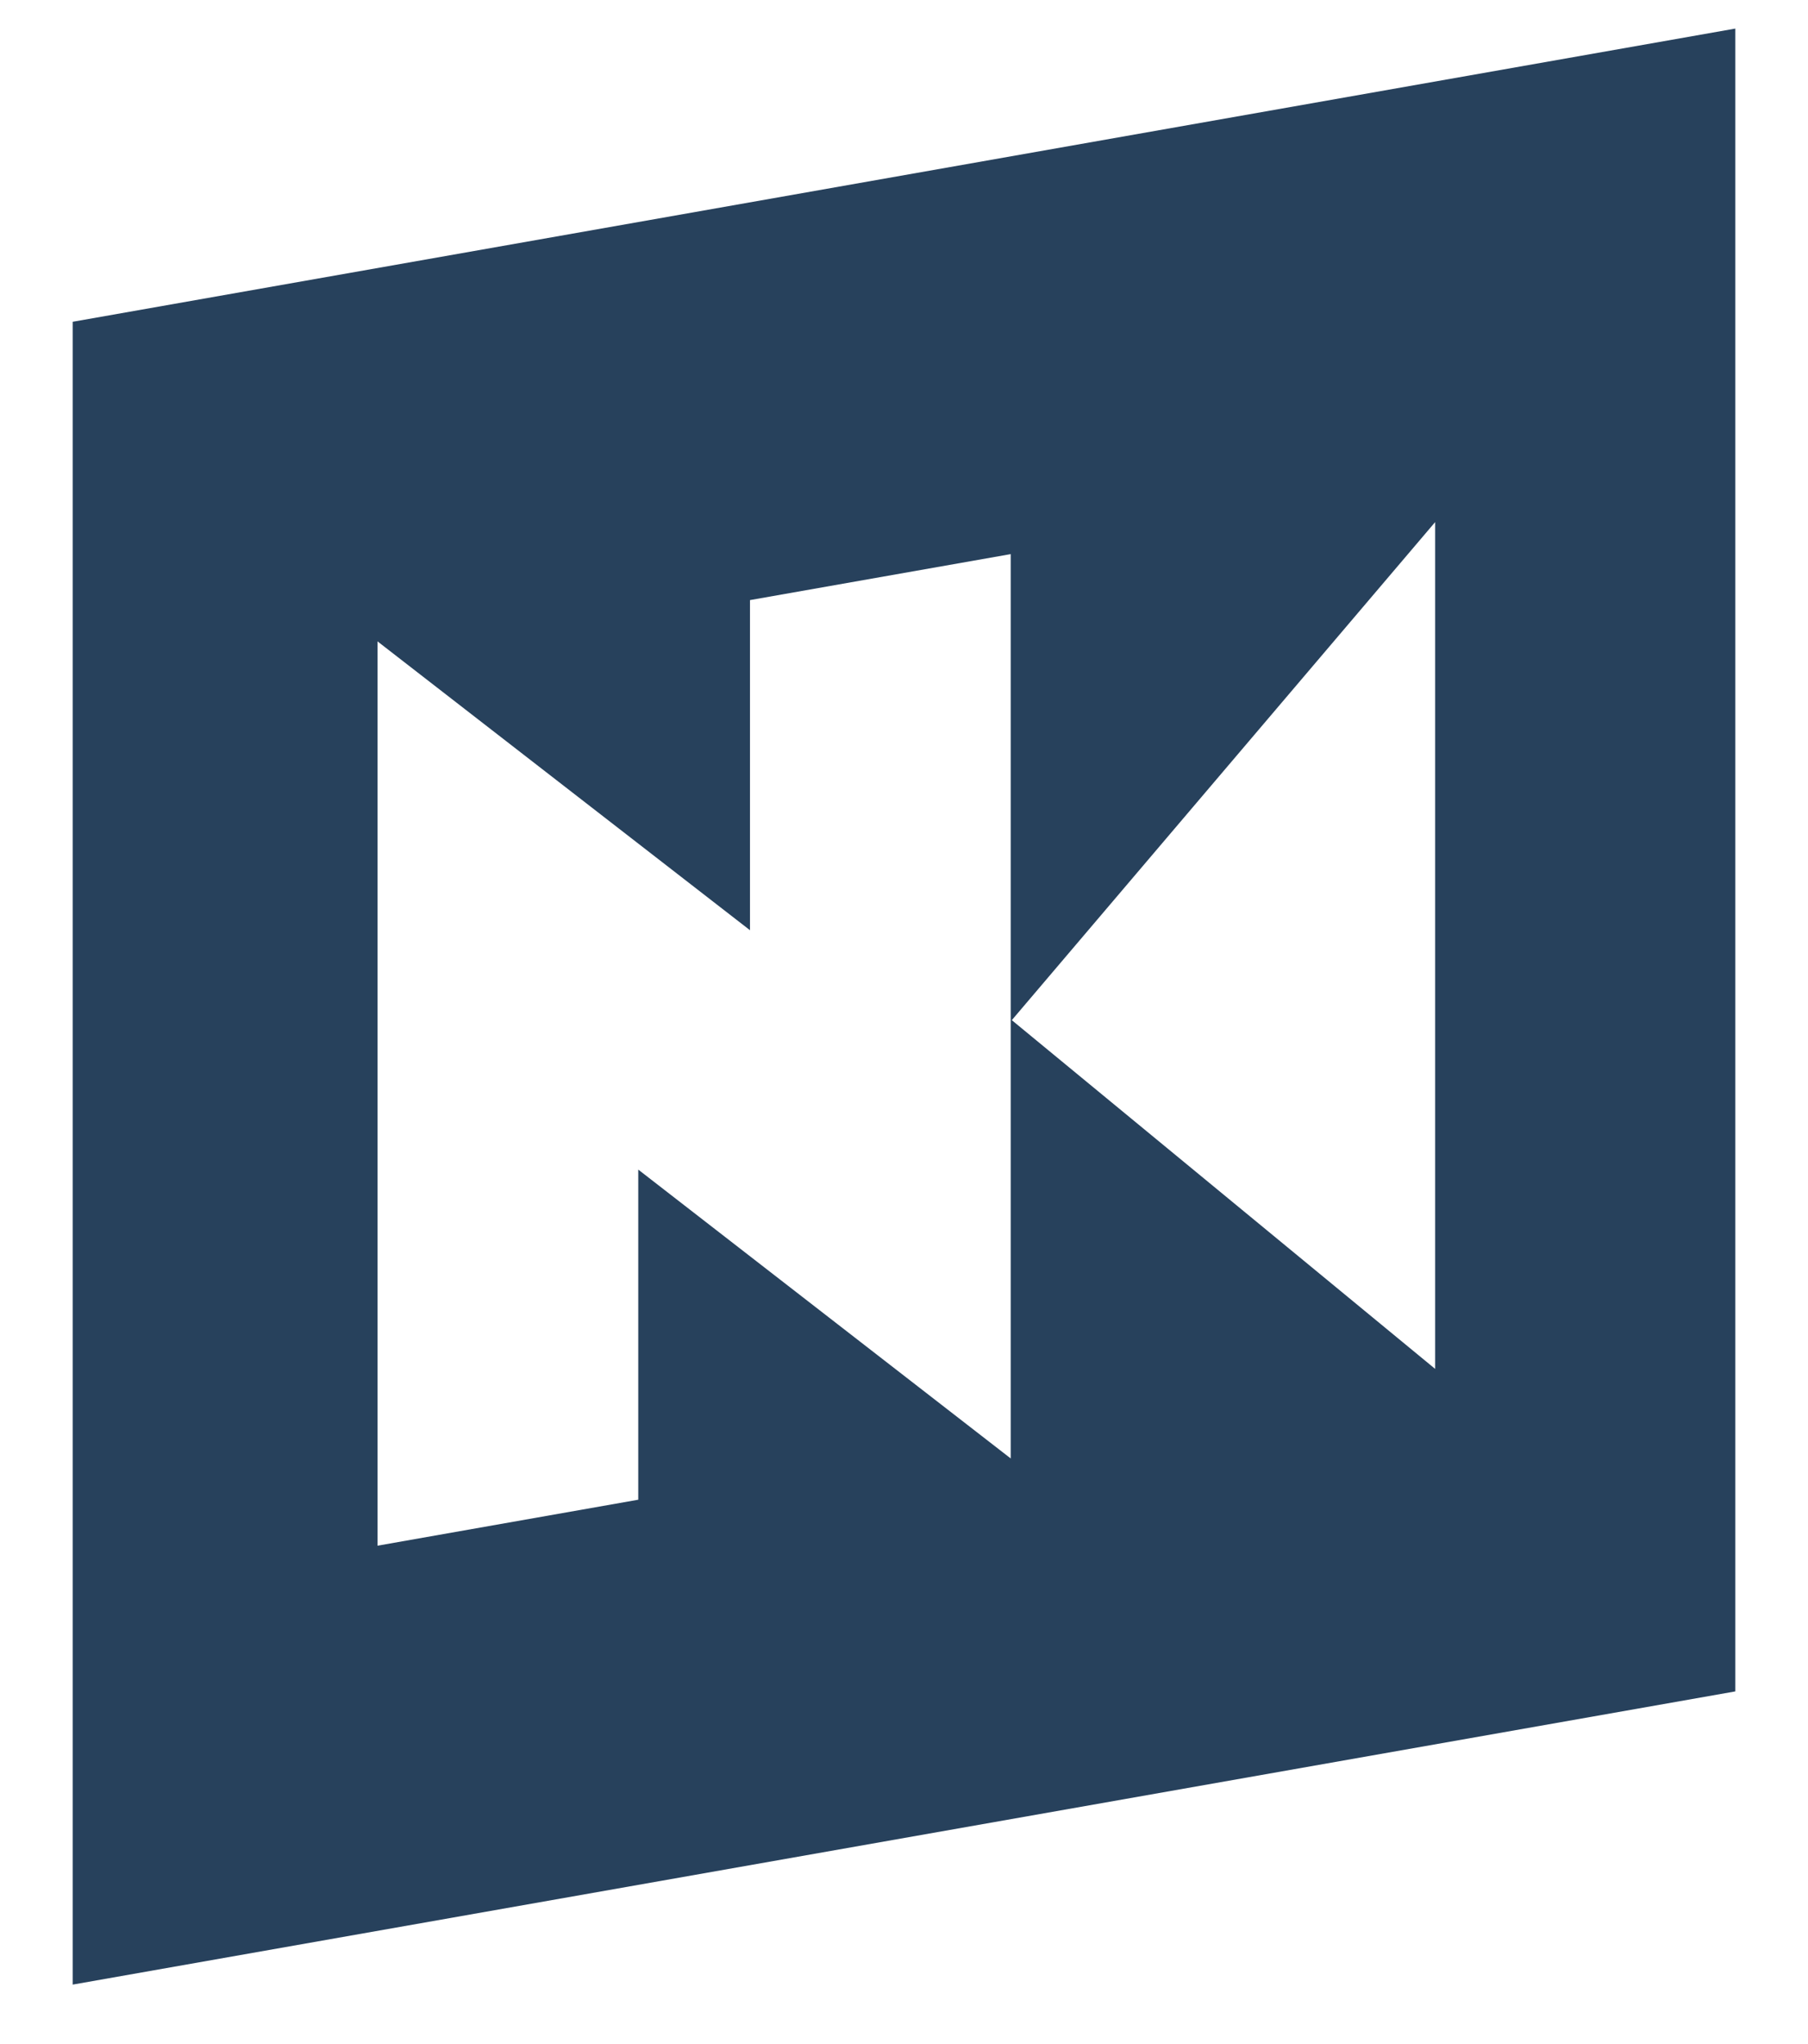 <svg xmlns="http://www.w3.org/2000/svg" xmlns:xlink="http://www.w3.org/1999/xlink" id="Laag_1" x="0px" y="0px" viewBox="0 0 595.276 672.902" style="enable-background:new 0 0 595.276 672.902;" xml:space="preserve"><style type="text/css">	.st0{fill:#27415C;}</style><path class="st0" d="M23.93,105.932v547.415l547.415-96.524V9.407L23.93,105.932z M332.772,480.133L210.14,385.038v108.681 l-85.847,15.137v-297.71l122.636,95.09V197.555l85.842-15.137V480.133z M472.513,450.65L333.13,335.844l139.383-163.96V450.65z"></path></svg>